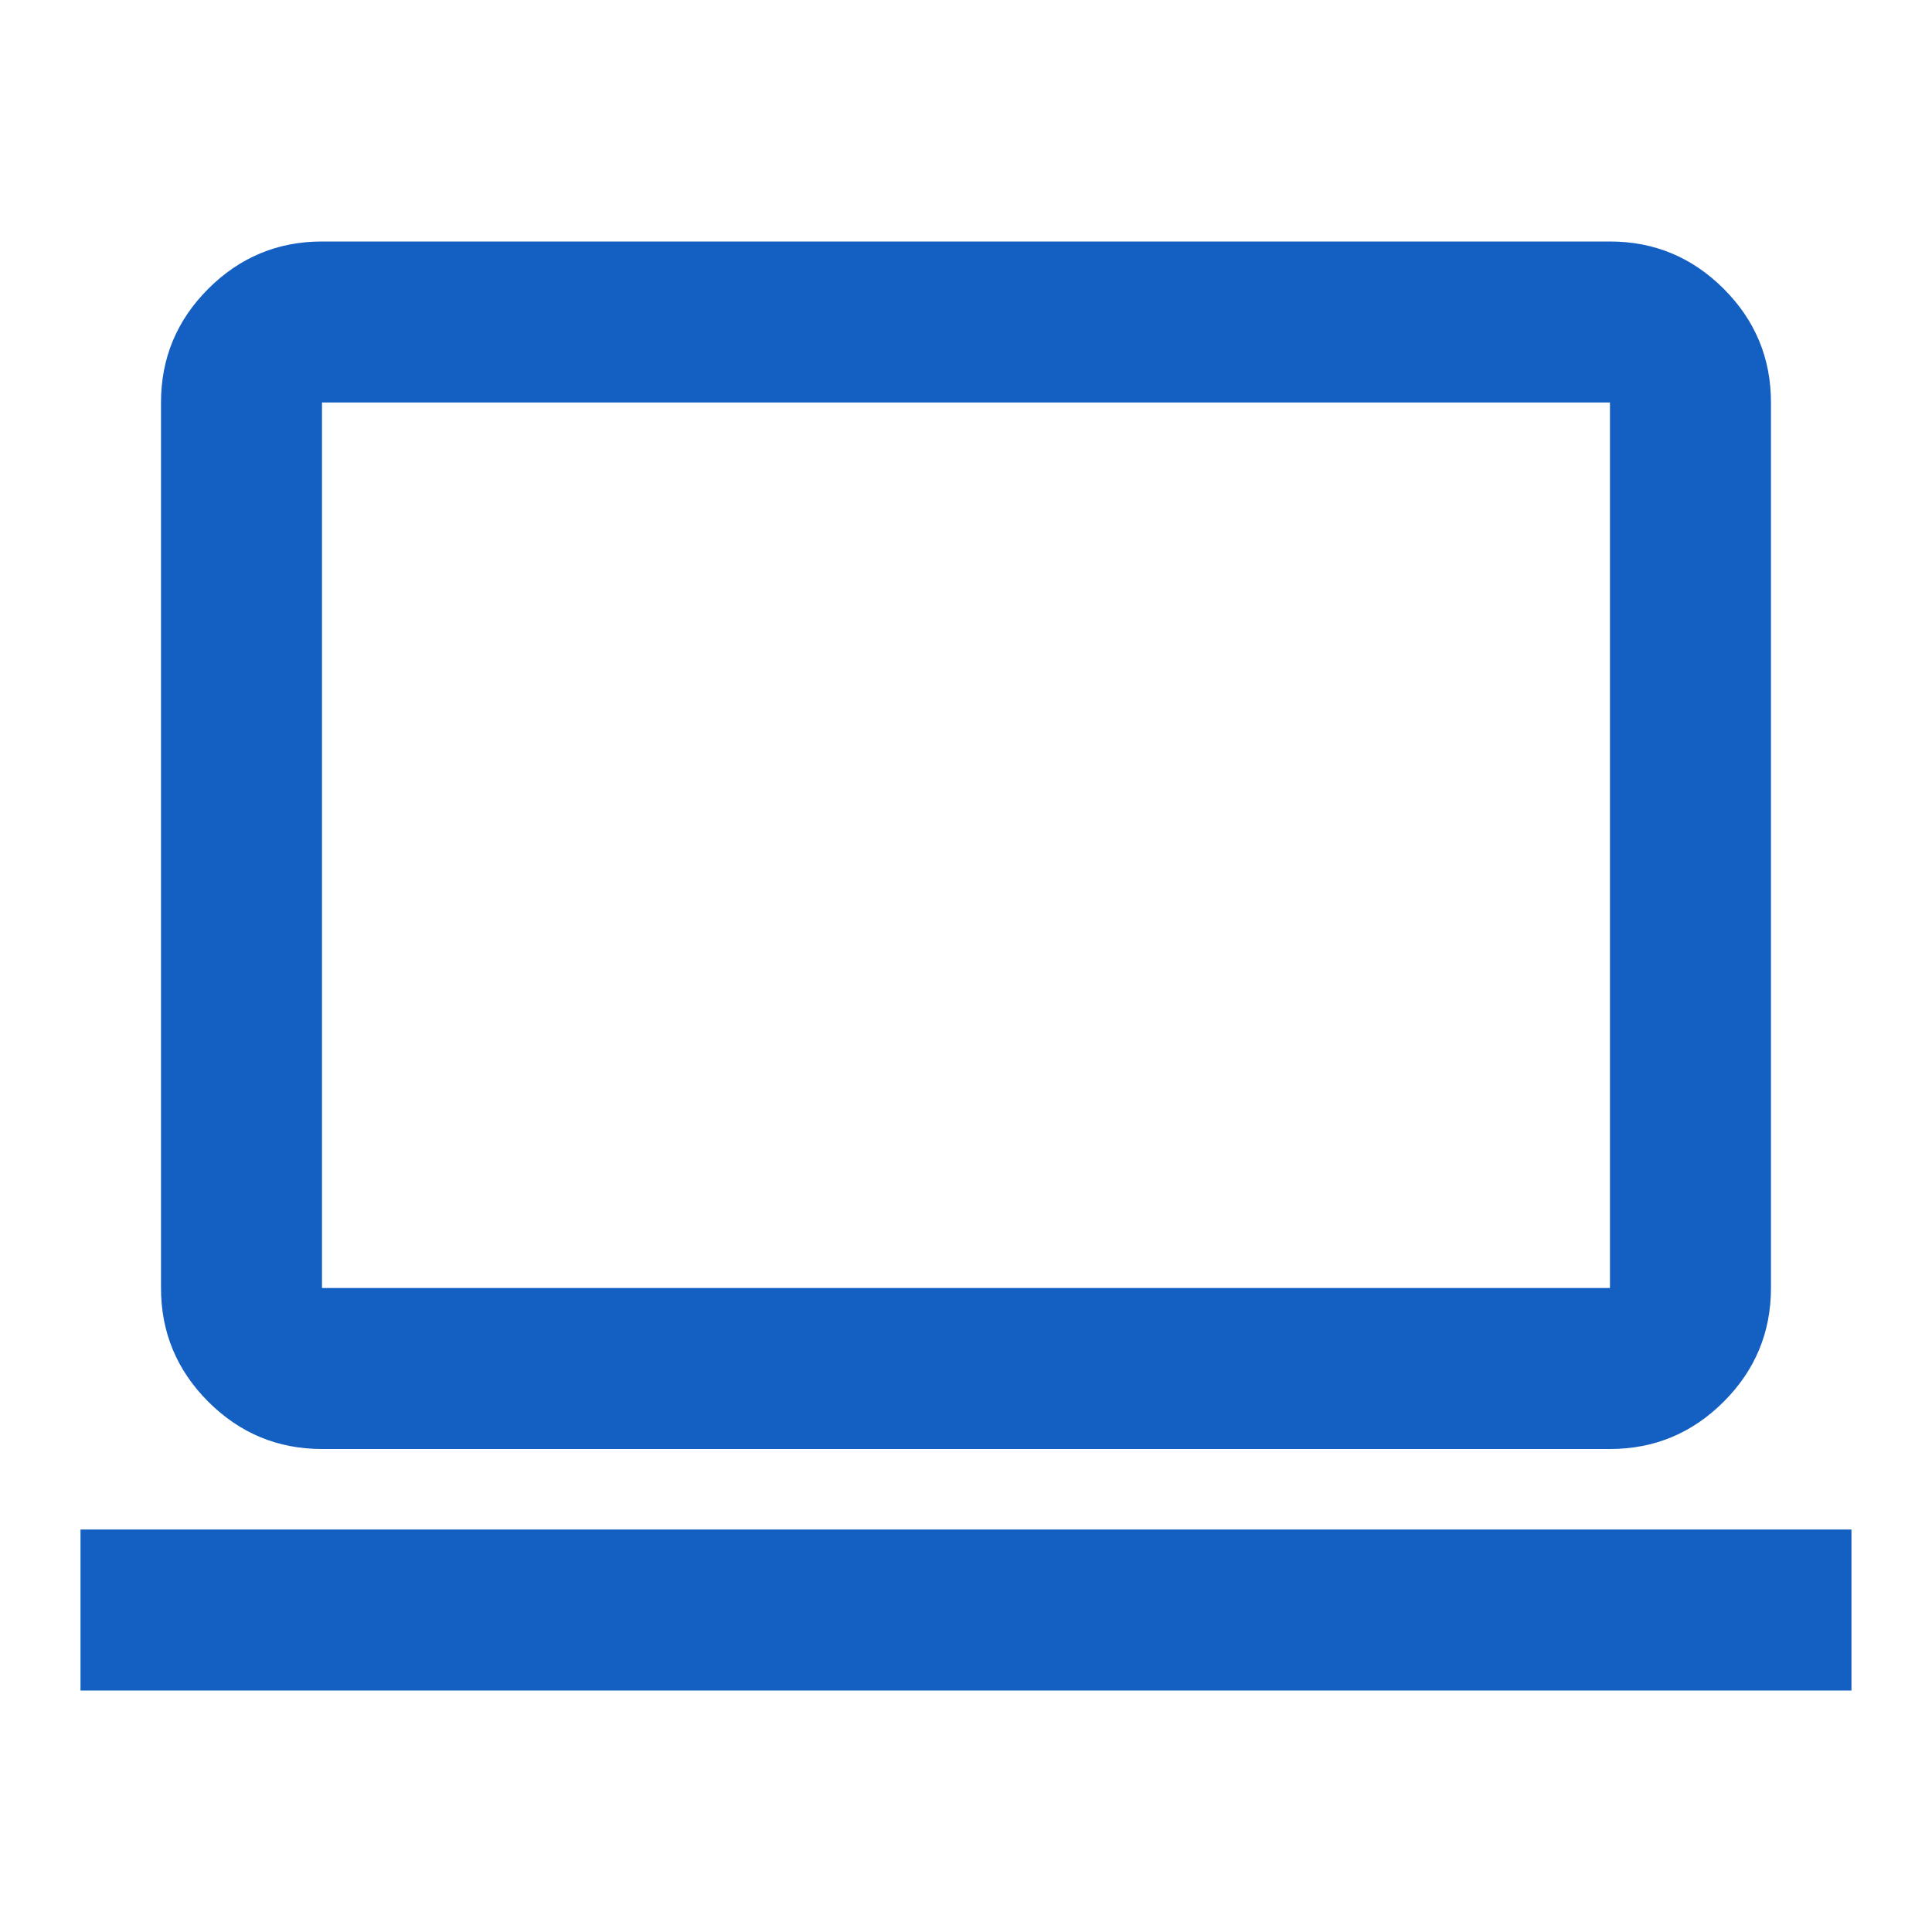 <svg width="54" height="54" viewBox="0 0 54 54" fill="none" xmlns="http://www.w3.org/2000/svg">
<mask id="mask0_2570_654" style="mask-type:alpha" maskUnits="userSpaceOnUse" x="0" y="0" width="54" height="54">
<rect width="54" height="54" fill="#D9D9D9"/>
</mask>
<g mask="url(#mask0_2570_654)">
<path d="M2.25 47.25V42.75H51.749V47.25H2.25ZM9 40.5C7.762 40.5 6.703 40.059 5.821 39.178C4.94 38.297 4.5 37.237 4.5 36V11.25C4.5 10.012 4.94 8.953 5.821 8.072C6.703 7.191 7.762 6.75 9 6.75H44.999C46.237 6.75 47.296 7.191 48.178 8.072C49.059 8.953 49.499 10.012 49.499 11.25V36C49.499 37.237 49.059 38.297 48.178 39.178C47.296 40.059 46.237 40.5 44.999 40.5H9ZM9 36H44.999V11.25H9V36Z" fill="#135FC2"/>
</g>
</svg>
